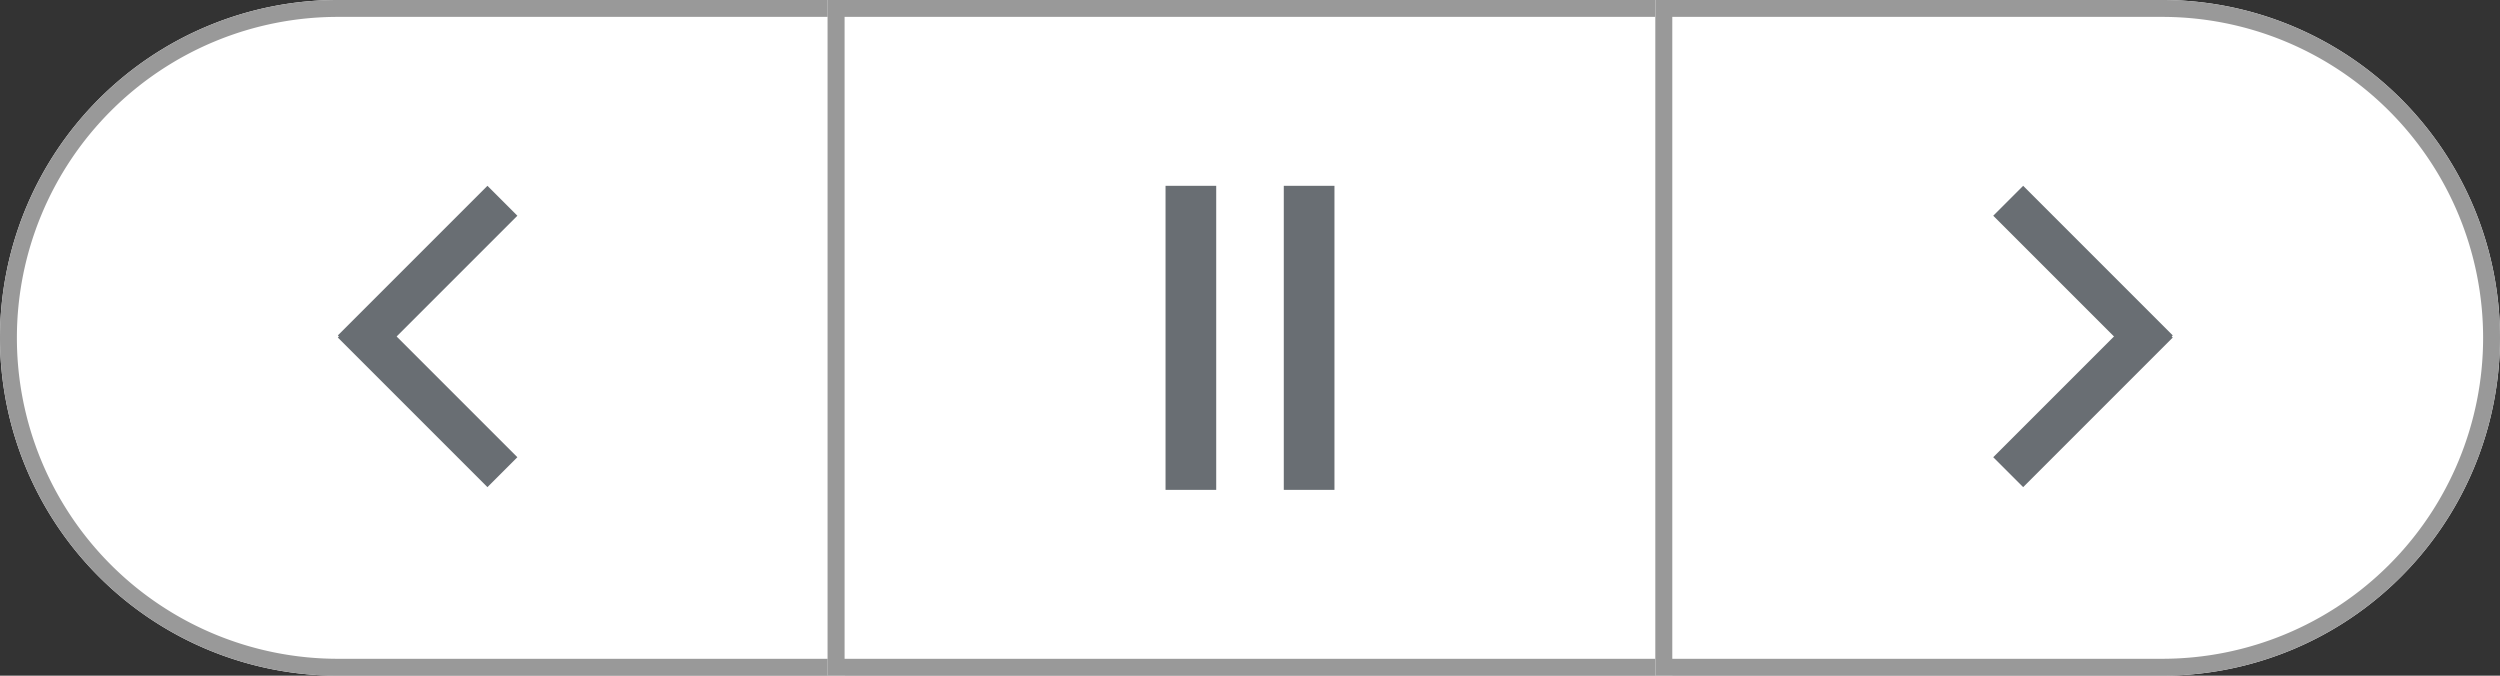 <svg xmlns="http://www.w3.org/2000/svg" width="148" height="40" viewBox="0 0 148 40">
  <rect x="0" y="0" width="148" height="40" fill="#333333" stroke="none"/>
  <g id="グループ_16" data-name="グループ 16" transform="translate(-145 -146)">
    <g id="長方形_16" data-name="長方形 16" transform="translate(145 146)" fill="#fff" stroke="#999" stroke-width="1">
      <path d="M20,0H50a0,0,0,0,1,0,0V40a0,0,0,0,1,0,0H20A20,20,0,0,1,0,20v0A20,20,0,0,1,20,0Z" stroke="none"/>
      <path d="M20,.5H49.5a0,0,0,0,1,0,0v39a0,0,0,0,1,0,0H20A19.5,19.5,0,0,1,.5,20v0A19.5,19.5,0,0,1,20,.5Z" fill="none"/>
    </g>
    <g id="グループ_13" data-name="グループ 13" transform="translate(344.264 266.839) rotate(180)">
      <rect id="長方形_2" data-name="長方形 2" width="2.505" height="12.525" transform="translate(168.636 93.771) rotate(-45)" fill="#696e73"/>
      <rect id="長方形_10" data-name="長方形 10" width="2.505" height="12.525" transform="translate(177.492 99.211) rotate(45)" fill="#696e73"/>
    </g>
    <g id="長方形_17" data-name="長方形 17" transform="translate(194 146)" fill="#fff" stroke="#999" stroke-width="1">
      <rect width="50" height="40" stroke="none"/>
      <rect x="0.5" y="0.5" width="49" height="39" fill="none"/>
    </g>
    <g id="長方形_18" data-name="長方形 18" transform="translate(243 146)" fill="#fff" stroke="#999" stroke-width="1">
      <path d="M0,0H30A20,20,0,0,1,50,20v0A20,20,0,0,1,30,40H0a0,0,0,0,1,0,0V0A0,0,0,0,1,0,0Z" stroke="none"/>
      <path d="M.5.5H30A19.5,19.5,0,0,1,49.5,20v0A19.5,19.5,0,0,1,30,39.5H.5a0,0,0,0,1,0,0V.5A0,0,0,0,1,.5.5Z" fill="none"/>
    </g>
    <g id="グループ_14" data-name="グループ 14" transform="translate(94.364 65)">
      <rect id="長方形_2-2" data-name="長方形 2" width="2.505" height="12.525" transform="translate(168.636 93.771) rotate(-45)" fill="#696e73"/>
      <rect id="長方形_10-2" data-name="長方形 10" width="2.505" height="12.525" transform="translate(177.492 99.211) rotate(45)" fill="#696e73"/>
    </g>
    <g id="グループ_15" data-name="グループ 15" transform="translate(1)">
      <rect id="長方形_1" data-name="長方形 1" width="3" height="18" transform="translate(213 157)" fill="#696e73"/>
      <rect id="長方形_2-3" data-name="長方形 2" width="3" height="18" transform="translate(220 157)" fill="#696e73"/>
    </g>
  </g>
</svg>
